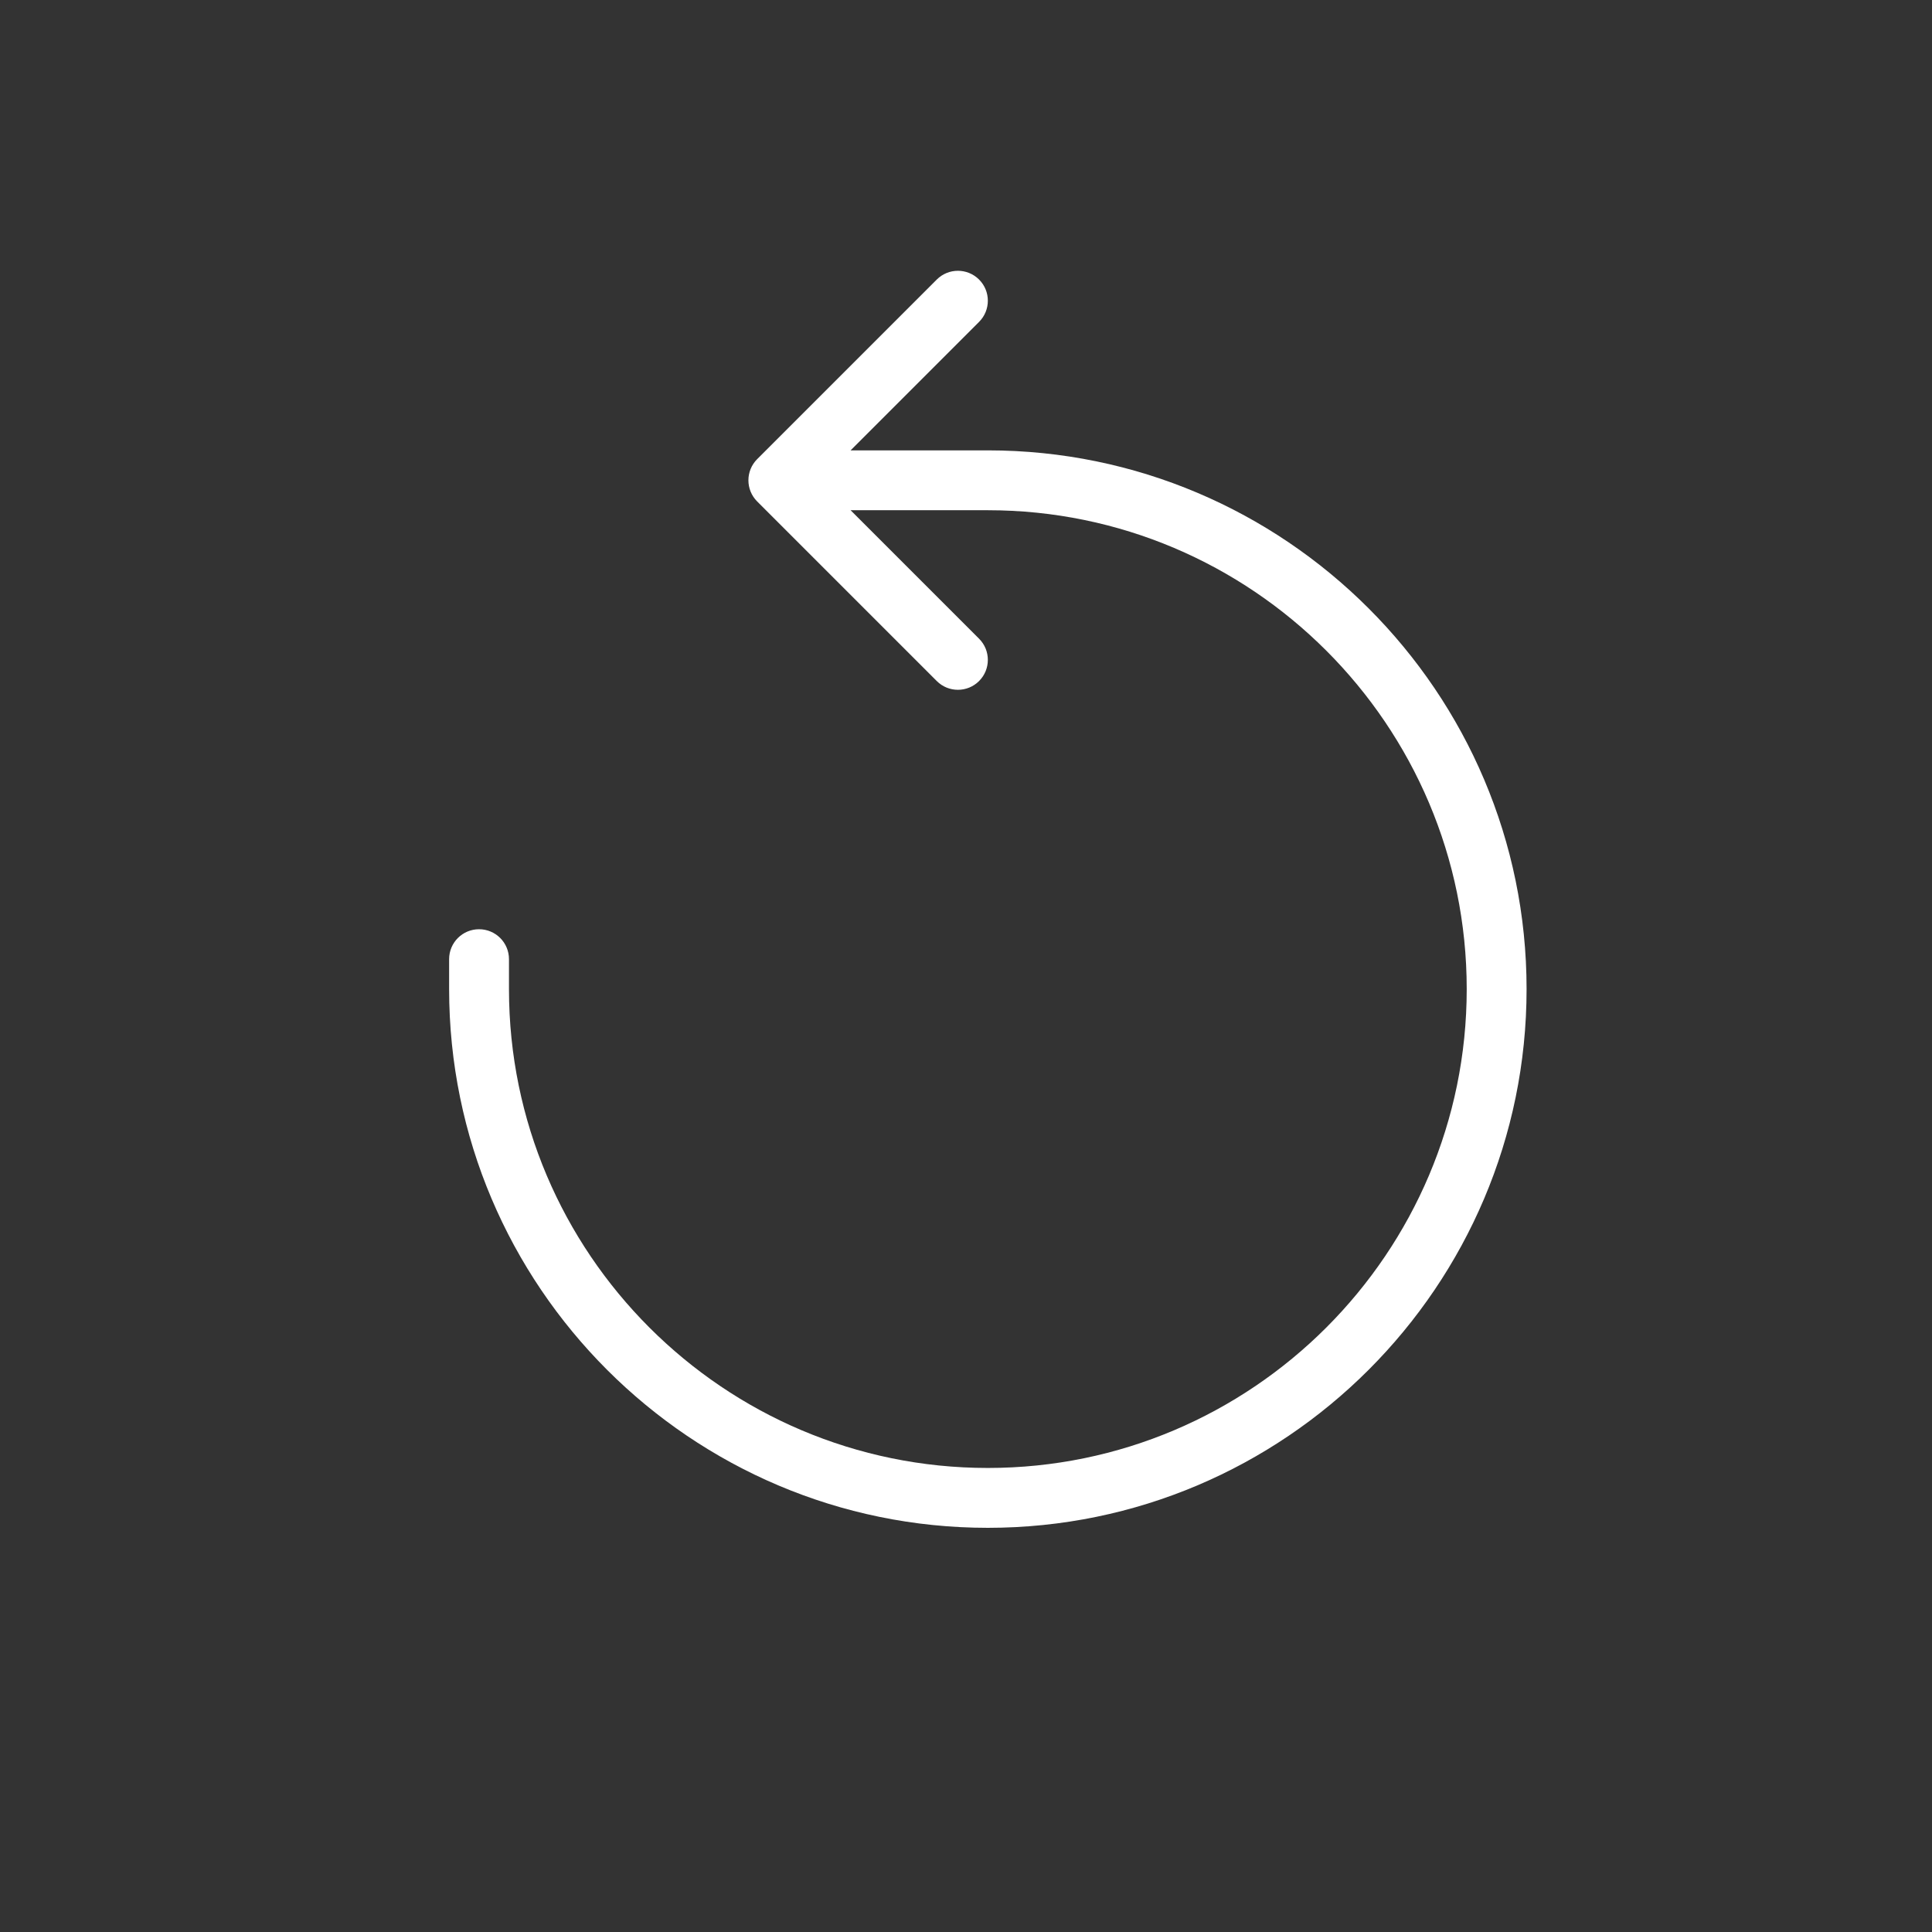 <?xml version="1.0" encoding="UTF-8"?> <svg xmlns="http://www.w3.org/2000/svg" id="a" data-name="Layer 1" width="1000" height="1000" viewBox="0 0 1000 1000"><rect x="0" y="0" width="1000" height="1000" fill="#333333" stroke="none"/><path d="m511.308,233.11h-71.043l66.505-66.504c6.051-6.052,6.051-15.855,0-21.906-6.052-6.051-15.855-6.051-21.906,0l-92.948,92.949c-6.051,6.052-6.051,15.855,0,21.906l92.948,92.949c3.026,3.025,6.99,4.538,10.953,4.538s7.927-1.513,10.953-4.538c6.051-6.052,6.051-15.855,0-21.906l-66.505-66.504h71.043c136.67,0,247.863,111.194,247.863,247.863s-111.194,247.863-247.863,247.863-247.863-111.194-247.863-247.863v-15.491c0-8.563-6.929-15.491-15.491-15.491s-15.491,6.929-15.491,15.491v15.491c0,153.75,125.097,278.846,278.846,278.846s278.846-125.096,278.846-278.846-125.097-278.846-278.846-278.846Z" fill="#fff"></path></svg> 